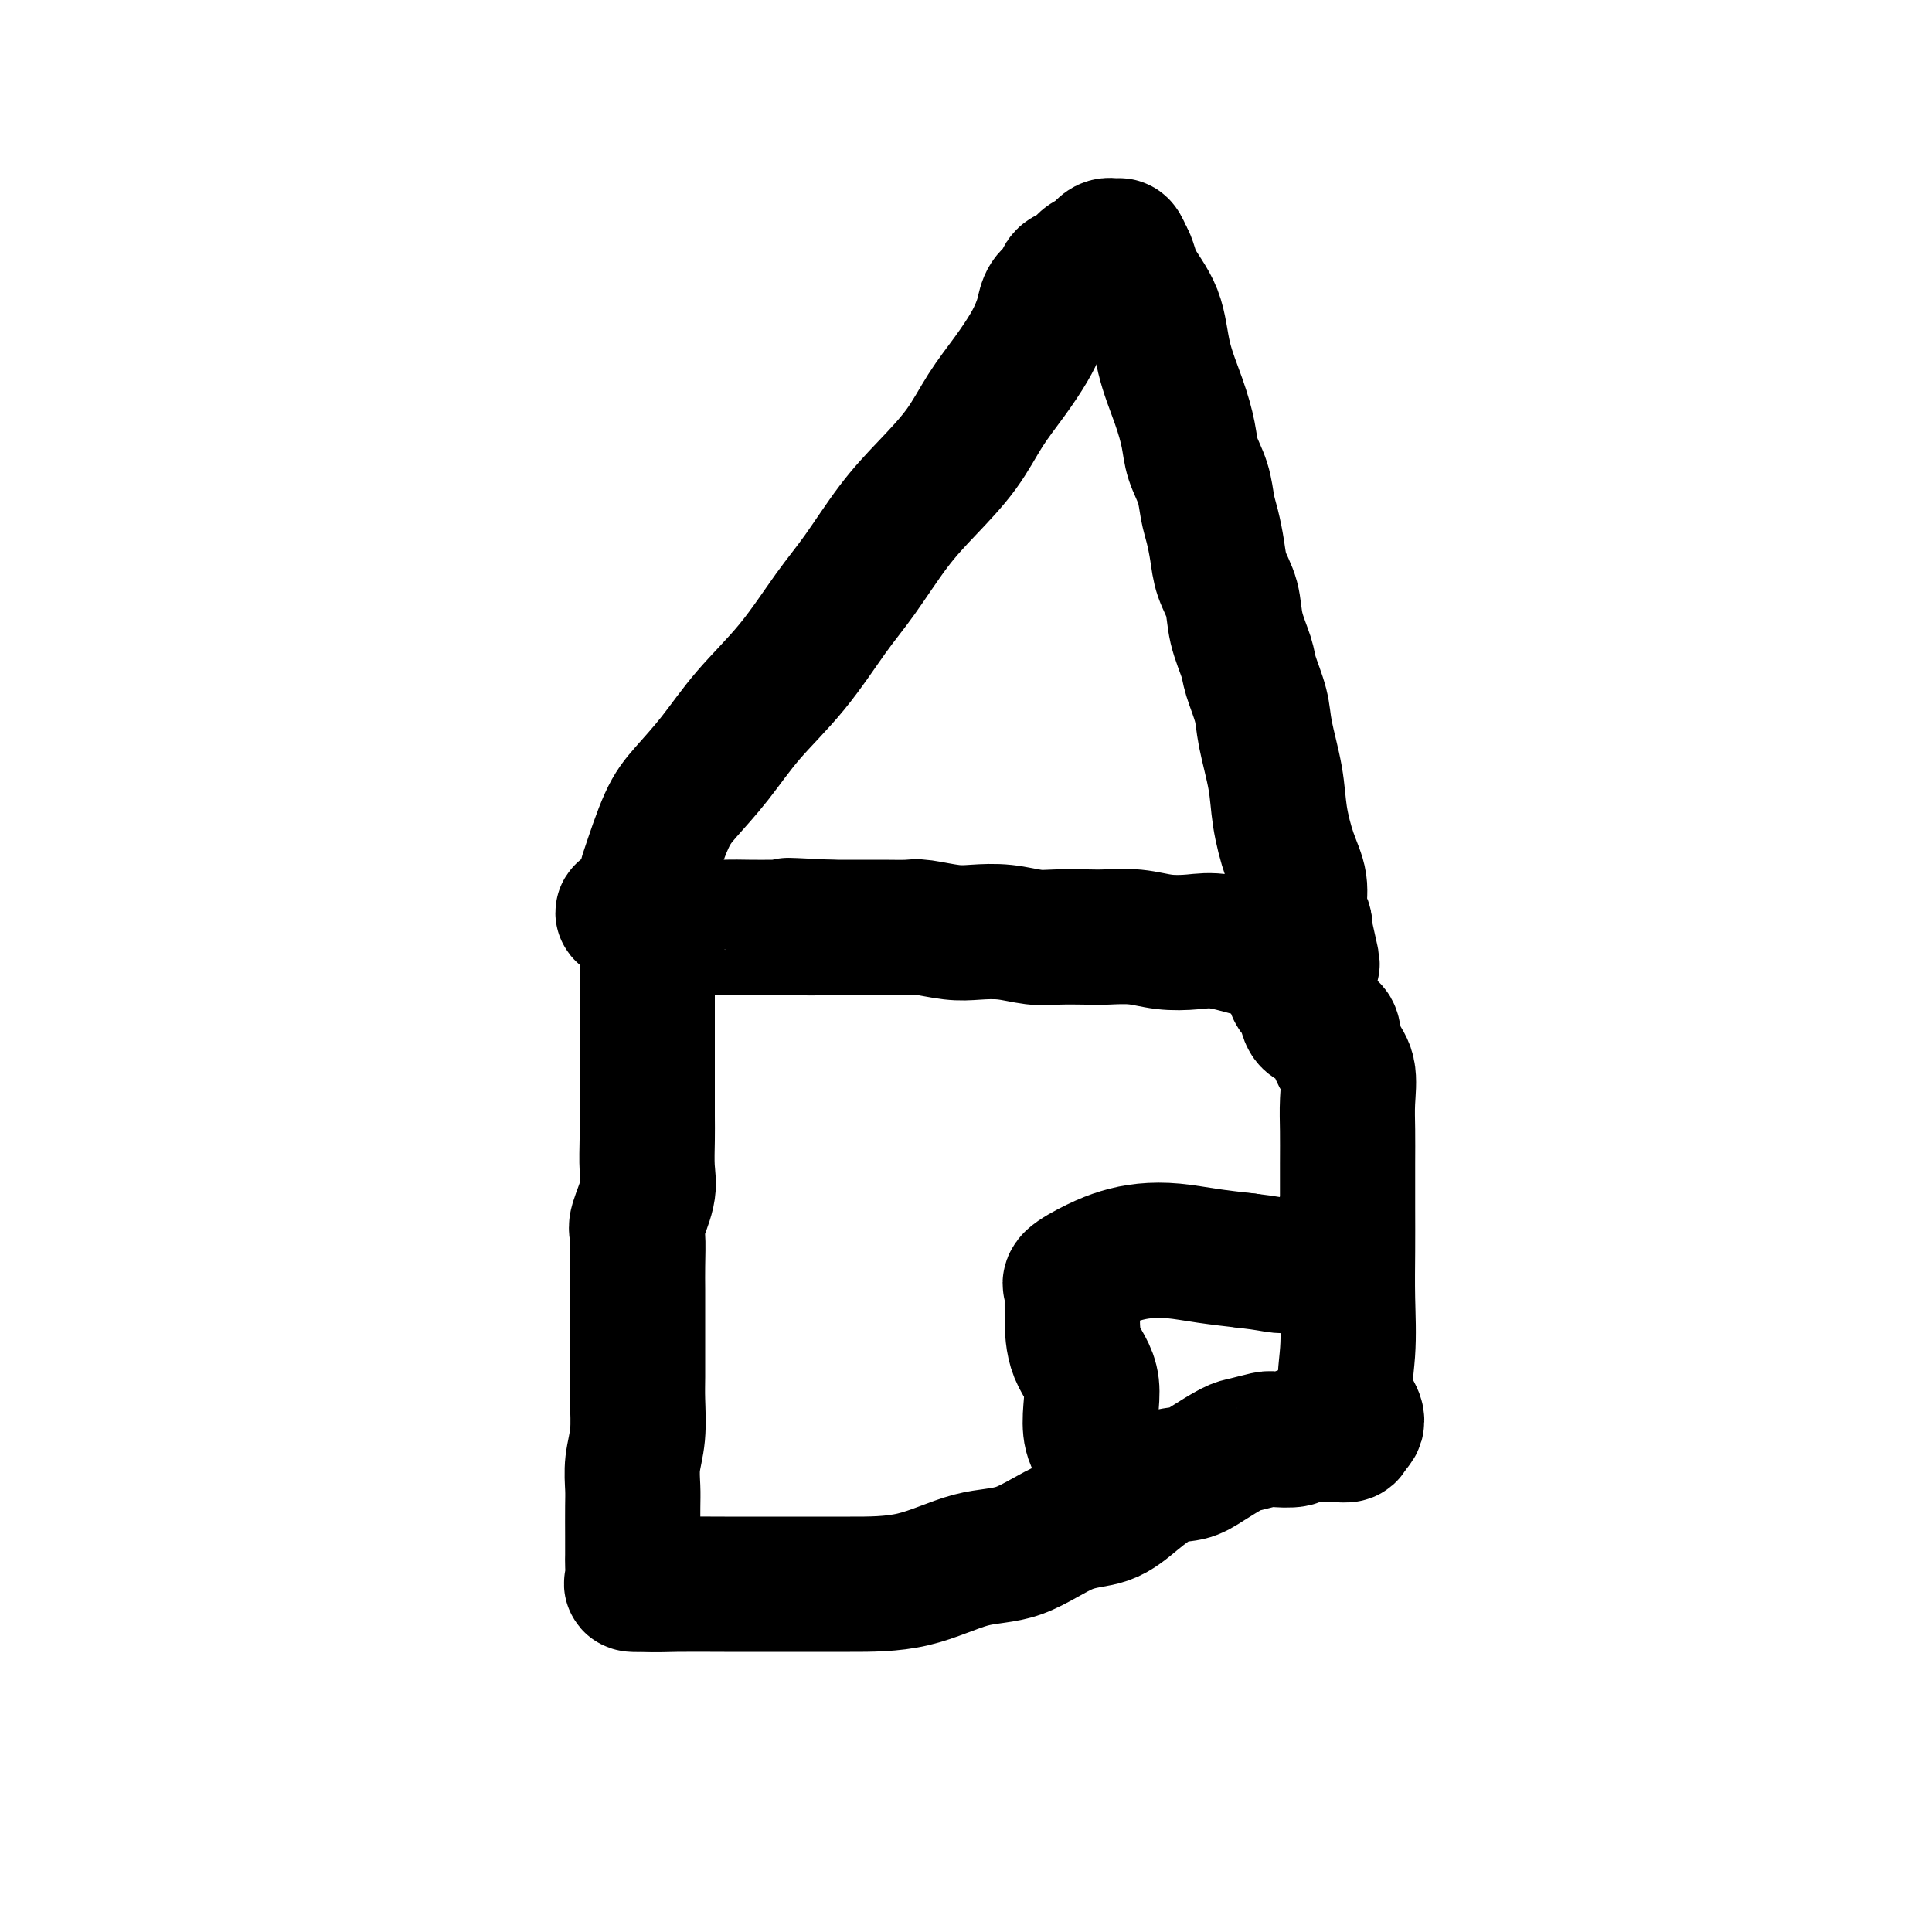 <svg viewBox='0 0 400 400' version='1.1' xmlns='http://www.w3.org/2000/svg' xmlns:xlink='http://www.w3.org/1999/xlink'><g fill='none' stroke='#000000' stroke-width='28' stroke-linecap='round' stroke-linejoin='round'><path d='M134,181c1.378,-4.125 2.757,-8.250 4,-11c1.243,-2.750 2.351,-4.124 4,-6c1.649,-1.876 3.838,-4.254 6,-7c2.162,-2.746 4.295,-5.860 7,-9c2.705,-3.140 5.981,-6.308 9,-10c3.019,-3.692 5.780,-7.909 8,-11c2.220,-3.091 3.898,-5.055 6,-8c2.102,-2.945 4.627,-6.869 7,-10c2.373,-3.131 4.593,-5.467 7,-8c2.407,-2.533 5.002,-5.262 7,-8c1.998,-2.738 3.400,-5.485 5,-8c1.600,-2.515 3.397,-4.799 5,-7c1.603,-2.201 3.011,-4.319 4,-6c0.989,-1.681 1.561,-2.926 2,-4c0.439,-1.074 0.747,-1.976 1,-3c0.253,-1.024 0.452,-2.171 1,-3c0.548,-0.829 1.445,-1.339 2,-2c0.555,-0.661 0.768,-1.471 1,-2c0.232,-0.529 0.485,-0.776 1,-1c0.515,-0.224 1.294,-0.424 2,-1c0.706,-0.576 1.341,-1.529 2,-2c0.659,-0.471 1.342,-0.460 2,-1c0.658,-0.540 1.290,-1.629 2,-2c0.710,-0.371 1.499,-0.023 2,0c0.501,0.023 0.715,-0.279 1,0c0.285,0.279 0.643,1.140 1,2'/><path d='M233,53c0.851,1.131 0.977,2.959 2,5c1.023,2.041 2.941,4.295 4,7c1.059,2.705 1.257,5.860 2,9c0.743,3.140 2.030,6.265 3,9c0.970,2.735 1.622,5.080 2,7c0.378,1.920 0.483,3.415 1,5c0.517,1.585 1.447,3.259 2,5c0.553,1.741 0.730,3.549 1,5c0.270,1.451 0.635,2.546 1,4c0.365,1.454 0.732,3.267 1,5c0.268,1.733 0.438,3.385 1,5c0.562,1.615 1.517,3.194 2,5c0.483,1.806 0.496,3.840 1,6c0.504,2.160 1.501,4.445 2,6c0.499,1.555 0.500,2.380 1,4c0.500,1.620 1.498,4.035 2,6c0.502,1.965 0.506,3.480 1,6c0.494,2.520 1.476,6.047 2,9c0.524,2.953 0.589,5.334 1,8c0.411,2.666 1.168,5.618 2,8c0.832,2.382 1.738,4.195 2,6c0.262,1.805 -0.122,3.601 0,5c0.122,1.399 0.749,2.400 1,3c0.251,0.600 0.125,0.800 0,1'/><path d='M270,192c3.248,14.406 0.866,4.420 0,1c-0.866,-3.420 -0.218,-0.276 0,1c0.218,1.276 0.005,0.684 0,1c-0.005,0.316 0.198,1.541 0,2c-0.198,0.459 -0.795,0.151 -2,0c-1.205,-0.151 -3.017,-0.145 -4,0c-0.983,0.145 -1.139,0.427 -3,0c-1.861,-0.427 -5.429,-1.565 -8,-2c-2.571,-0.435 -4.145,-0.169 -6,0c-1.855,0.169 -3.990,0.241 -6,0c-2.010,-0.241 -3.894,-0.796 -6,-1c-2.106,-0.204 -4.435,-0.058 -6,0c-1.565,0.058 -2.368,0.029 -4,0c-1.632,-0.029 -4.093,-0.059 -6,0c-1.907,0.059 -3.260,0.208 -5,0c-1.740,-0.208 -3.867,-0.774 -6,-1c-2.133,-0.226 -4.272,-0.113 -6,0c-1.728,0.113 -3.047,0.226 -5,0c-1.953,-0.226 -4.542,-0.793 -6,-1c-1.458,-0.207 -1.786,-0.056 -3,0c-1.214,0.056 -3.315,0.015 -5,0c-1.685,-0.015 -2.954,-0.004 -4,0c-1.046,0.004 -1.870,0.001 -3,0c-1.130,-0.001 -2.565,-0.001 -4,0'/><path d='M172,192c-15.562,-0.774 -6.467,-0.208 -4,0c2.467,0.208 -1.695,0.057 -4,0c-2.305,-0.057 -2.753,-0.020 -4,0c-1.247,0.020 -3.291,0.021 -5,0c-1.709,-0.021 -3.081,-0.066 -5,0c-1.919,0.066 -4.386,0.242 -6,0c-1.614,-0.242 -2.377,-0.902 -4,-1c-1.623,-0.098 -4.106,0.366 -6,0c-1.894,-0.366 -3.199,-1.562 -4,-2c-0.801,-0.438 -1.097,-0.119 -1,0c0.097,0.119 0.586,0.037 1,0c0.414,-0.037 0.752,-0.028 1,0c0.248,0.028 0.406,0.075 1,0c0.594,-0.075 1.623,-0.272 2,0c0.377,0.272 0.101,1.012 0,2c-0.101,0.988 -0.027,2.224 0,4c0.027,1.776 0.007,4.094 0,6c-0.007,1.906 -0.002,3.402 0,5c0.002,1.598 0.001,3.299 0,5'/><path d='M134,211c0.000,3.835 0.000,2.421 0,3c-0.000,0.579 -0.001,3.151 0,5c0.001,1.849 0.002,2.974 0,5c-0.002,2.026 -0.008,4.952 0,7c0.008,2.048 0.030,3.217 0,5c-0.030,1.783 -0.113,4.181 0,6c0.113,1.819 0.423,3.058 0,5c-0.423,1.942 -1.577,4.587 -2,6c-0.423,1.413 -0.113,1.594 0,3c0.113,1.406 0.030,4.038 0,6c-0.030,1.962 -0.008,3.253 0,5c0.008,1.747 0.003,3.950 0,6c-0.003,2.050 -0.005,3.947 0,6c0.005,2.053 0.015,4.261 0,6c-0.015,1.739 -0.057,3.008 0,5c0.057,1.992 0.211,4.707 0,7c-0.211,2.293 -0.789,4.166 -1,6c-0.211,1.834 -0.057,3.631 0,5c0.057,1.369 0.016,2.311 0,4c-0.016,1.689 -0.006,4.127 0,6c0.006,1.873 0.010,3.181 0,4c-0.010,0.819 -0.034,1.147 0,2c0.034,0.853 0.124,2.230 0,3c-0.124,0.770 -0.464,0.934 0,1c0.464,0.066 1.732,0.033 3,0'/><path d='M134,328c1.404,0.155 3.413,0.042 6,0c2.587,-0.042 5.753,-0.011 10,0c4.247,0.011 9.577,0.004 14,0c4.423,-0.004 7.941,-0.005 12,0c4.059,0.005 8.661,0.015 13,-1c4.339,-1.015 8.416,-3.054 12,-4c3.584,-0.946 6.674,-0.800 10,-2c3.326,-1.200 6.890,-3.746 10,-5c3.110,-1.254 5.768,-1.216 8,-2c2.232,-0.784 4.037,-2.389 6,-4c1.963,-1.611 4.085,-3.229 6,-4c1.915,-0.771 3.623,-0.693 5,-1c1.377,-0.307 2.421,-0.997 4,-2c1.579,-1.003 3.691,-2.320 5,-3c1.309,-0.680 1.813,-0.722 3,-1c1.187,-0.278 3.056,-0.793 4,-1c0.944,-0.207 0.964,-0.108 2,0c1.036,0.108 3.090,0.225 4,0c0.910,-0.225 0.678,-0.792 1,-1c0.322,-0.208 1.200,-0.056 2,0c0.800,0.056 1.523,0.015 2,0c0.477,-0.015 0.710,-0.003 1,0c0.290,0.003 0.639,-0.002 1,0c0.361,0.002 0.736,0.011 1,0c0.264,-0.011 0.417,-0.041 1,0c0.583,0.041 1.595,0.155 2,0c0.405,-0.155 0.202,-0.577 0,-1'/><path d='M279,296c3.713,-1.514 0.995,-3.300 0,-6c-0.995,-2.700 -0.267,-6.313 0,-10c0.267,-3.687 0.072,-7.447 0,-11c-0.072,-3.553 -0.020,-6.899 0,-10c0.020,-3.101 0.007,-5.957 0,-9c-0.007,-3.043 -0.009,-6.273 0,-9c0.009,-2.727 0.027,-4.952 0,-7c-0.027,-2.048 -0.101,-3.921 0,-6c0.101,-2.079 0.375,-4.364 0,-6c-0.375,-1.636 -1.400,-2.622 -2,-4c-0.600,-1.378 -0.777,-3.149 -1,-4c-0.223,-0.851 -0.493,-0.781 -1,-1c-0.507,-0.219 -1.249,-0.725 -2,-1c-0.751,-0.275 -1.509,-0.318 -2,-1c-0.491,-0.682 -0.713,-2.004 -1,-3c-0.287,-0.996 -0.637,-1.667 -1,-2c-0.363,-0.333 -0.738,-0.328 -1,-1c-0.262,-0.672 -0.410,-2.023 -1,-3c-0.590,-0.977 -1.622,-1.582 -2,-2c-0.378,-0.418 -0.102,-0.651 0,-1c0.102,-0.349 0.029,-0.814 0,-1c-0.029,-0.186 -0.015,-0.093 0,0'/><path d='M232,304c-2.619,-1.991 -5.238,-3.981 -6,-7c-0.762,-3.019 0.331,-7.066 0,-10c-0.331,-2.934 -2.088,-4.754 -3,-7c-0.912,-2.246 -0.980,-4.918 -1,-7c-0.020,-2.082 0.010,-3.572 0,-5c-0.010,-1.428 -0.058,-2.792 0,-3c0.058,-0.208 0.222,0.739 0,1c-0.222,0.261 -0.831,-0.166 0,-1c0.831,-0.834 3.100,-2.077 5,-3c1.900,-0.923 3.429,-1.526 5,-2c1.571,-0.474 3.184,-0.818 5,-1c1.816,-0.182 3.835,-0.203 6,0c2.165,0.203 4.476,0.629 7,1c2.524,0.371 5.262,0.685 8,1'/><path d='M258,261c4.649,0.539 5.770,0.886 7,1c1.230,0.114 2.568,-0.004 4,0c1.432,0.004 2.958,0.131 4,0c1.042,-0.131 1.600,-0.518 2,-1c0.400,-0.482 0.643,-1.057 1,-2c0.357,-0.943 0.827,-2.254 1,-3c0.173,-0.746 0.049,-0.927 0,-1c-0.049,-0.073 -0.025,-0.036 0,0'/></g>
</svg>